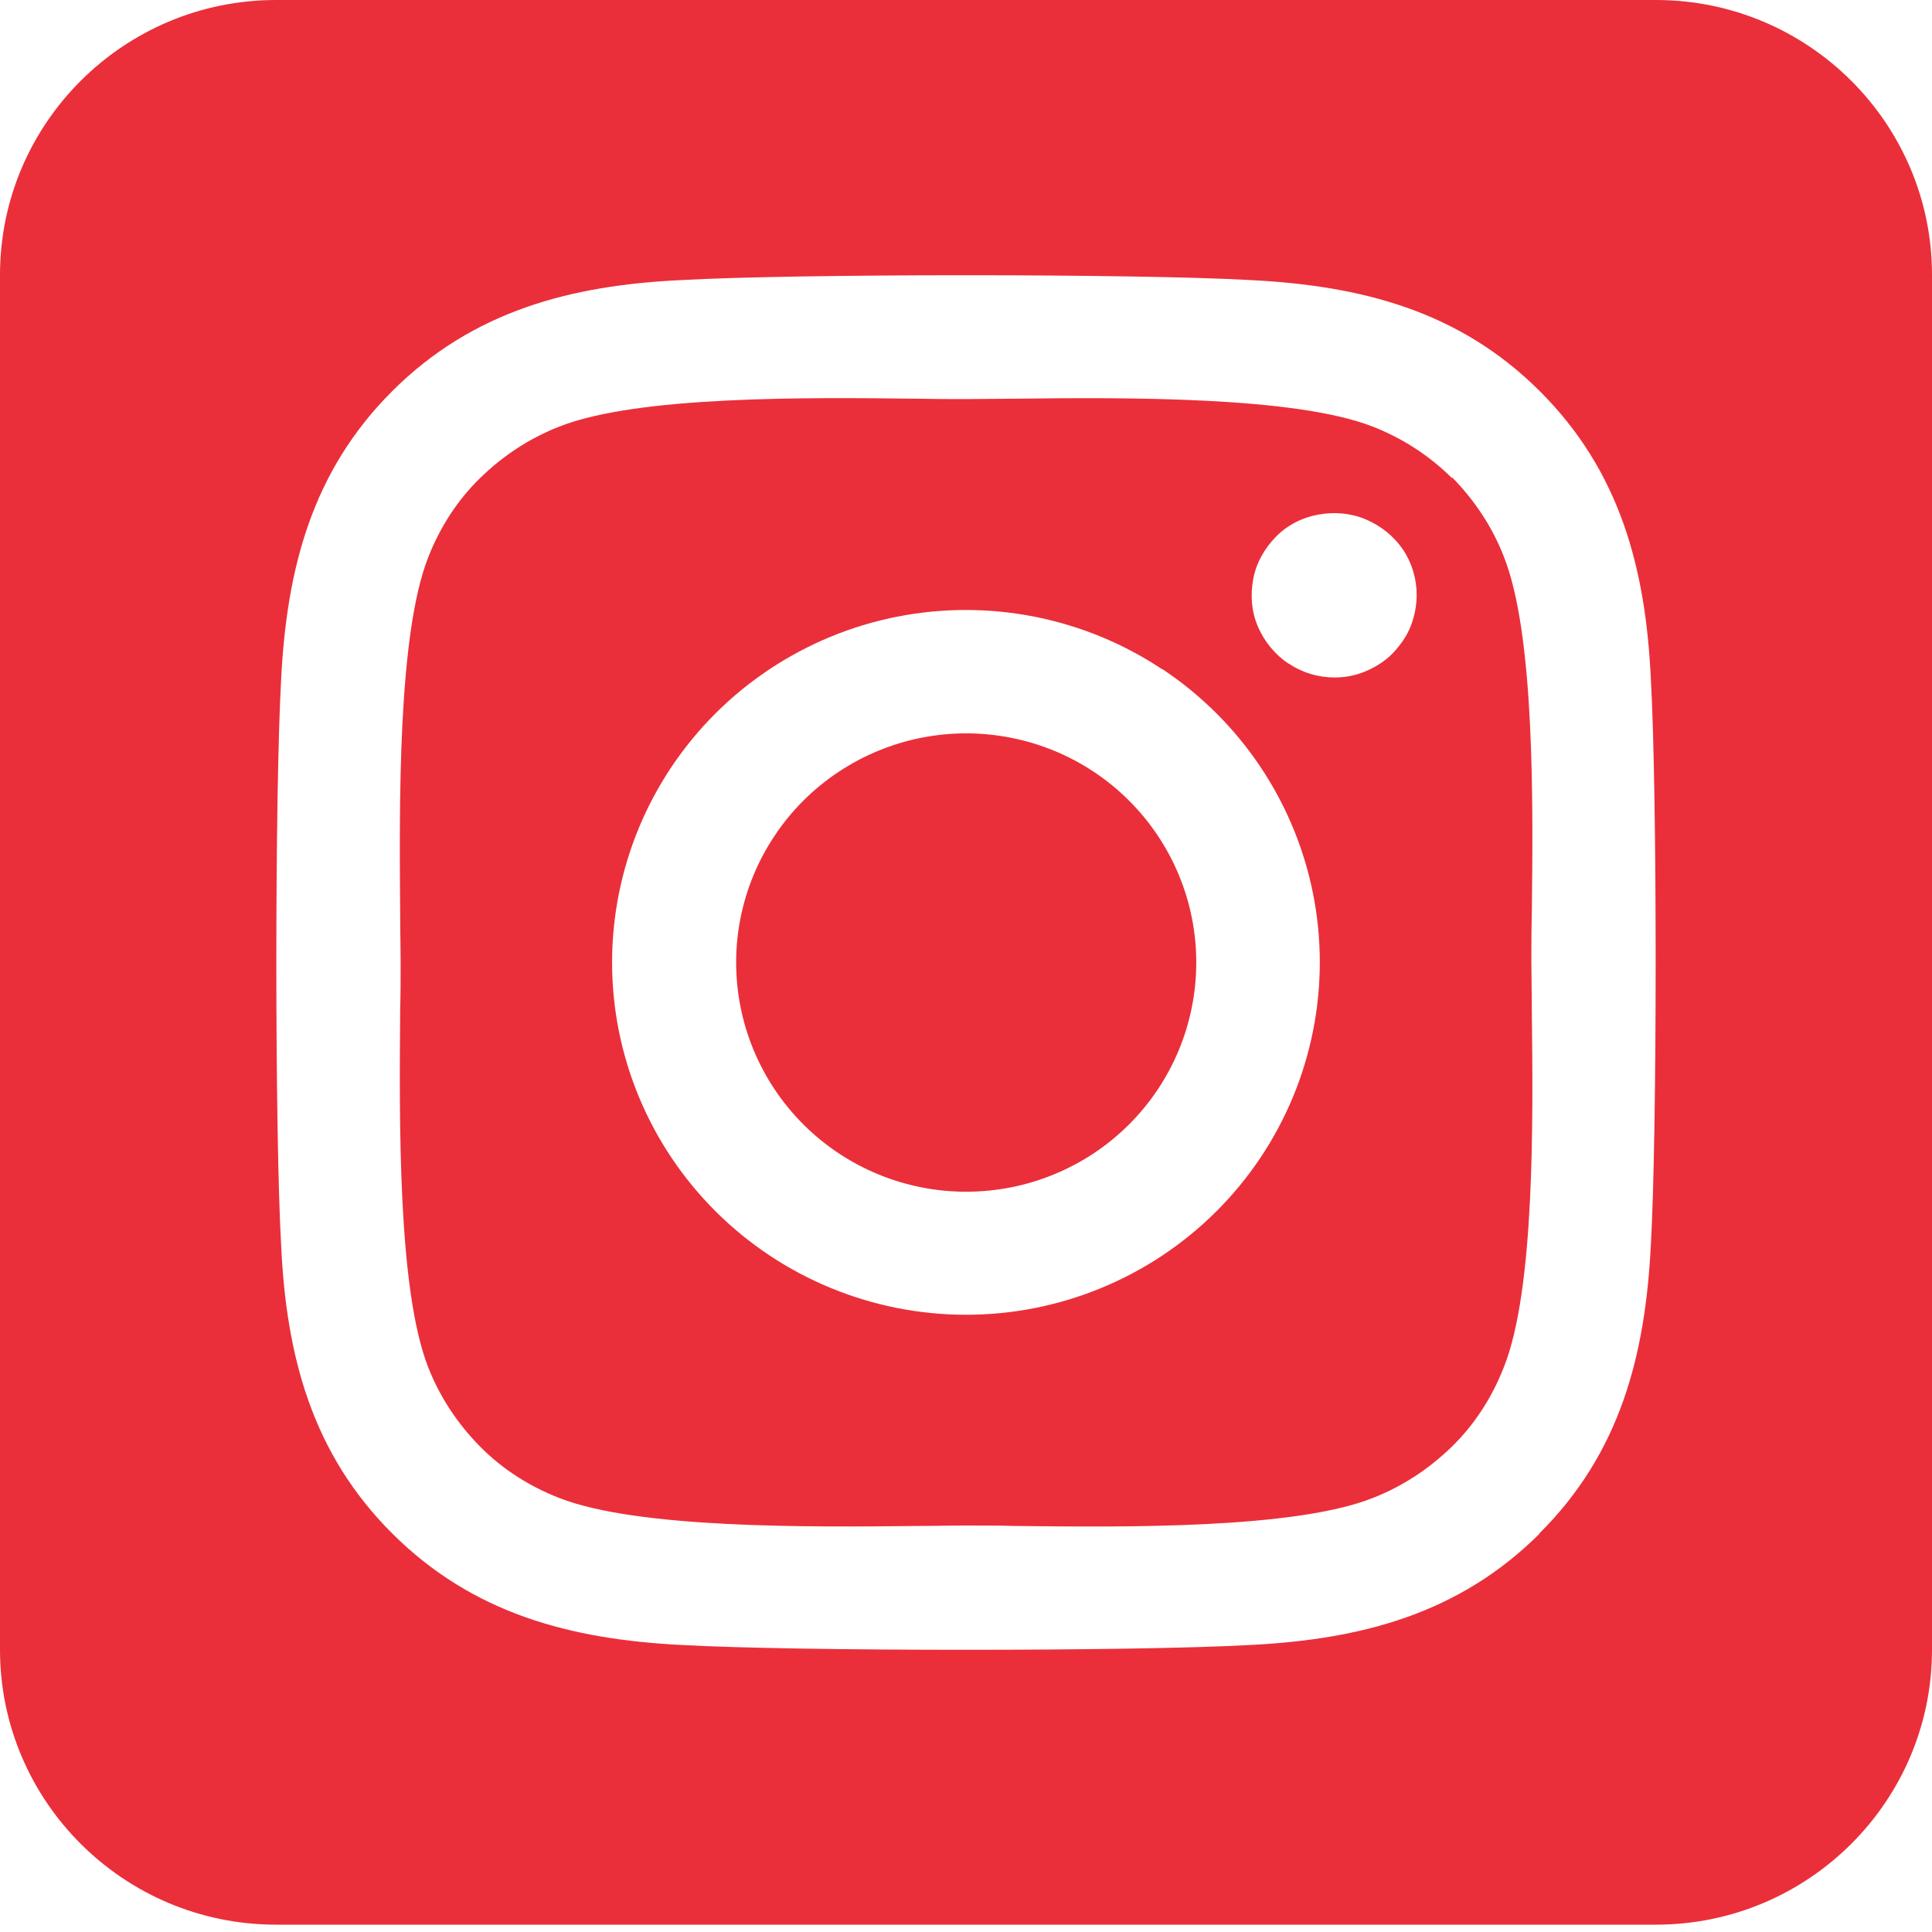 <svg width="30" height="30" viewBox="0 0 30 30" fill="none" xmlns="http://www.w3.org/2000/svg">
<path d="M13.018 11.988C12.628 12.247 12.293 12.581 12.033 12.97C11.772 13.358 11.591 13.794 11.499 14.253C11.315 15.178 11.507 16.139 12.034 16.924C12.56 17.709 13.378 18.253 14.307 18.437C15.237 18.621 16.201 18.429 16.989 17.905C17.776 17.38 18.323 16.565 18.507 15.639C18.692 14.714 18.5 13.753 17.973 12.968C17.447 12.184 16.629 11.639 15.699 11.456C14.77 11.272 13.806 11.463 13.018 11.988ZM22.547 7.425C22.199 7.078 21.777 6.804 21.315 6.624C20.103 6.151 17.458 6.171 15.75 6.191C15.475 6.191 15.221 6.197 15 6.197C14.779 6.197 14.518 6.197 14.237 6.191C12.529 6.171 9.897 6.144 8.685 6.624C8.223 6.804 7.808 7.078 7.453 7.425C7.098 7.772 6.83 8.192 6.65 8.652C6.174 9.86 6.201 12.501 6.214 14.202C6.214 14.476 6.221 14.729 6.221 14.943C6.221 15.156 6.221 15.41 6.214 15.683C6.201 17.384 6.174 20.026 6.65 21.233C6.83 21.694 7.105 22.107 7.453 22.461C7.801 22.814 8.223 23.081 8.685 23.261C9.897 23.735 12.542 23.715 14.25 23.695C14.525 23.695 14.779 23.688 15 23.688C15.221 23.688 15.482 23.688 15.763 23.695C17.471 23.715 20.103 23.742 21.315 23.261C21.777 23.081 22.192 22.808 22.547 22.461C22.902 22.114 23.17 21.694 23.35 21.233C23.833 20.033 23.806 17.404 23.786 15.697C23.786 15.416 23.779 15.156 23.779 14.936C23.779 14.716 23.779 14.462 23.786 14.176C23.806 12.475 23.833 9.846 23.35 8.639C23.17 8.178 22.895 7.765 22.547 7.411V7.425ZM18.054 10.393C19.265 11.2 20.105 12.453 20.389 13.877C20.672 15.3 20.377 16.778 19.567 17.985C19.166 18.582 18.651 19.095 18.051 19.494C17.451 19.893 16.778 20.171 16.07 20.311C14.641 20.593 13.158 20.299 11.946 19.492C10.735 18.686 9.895 17.434 9.61 16.011C9.326 14.588 9.621 13.111 10.43 11.904C11.239 10.698 12.496 9.861 13.924 9.577C15.353 9.294 16.836 9.587 18.047 10.393H18.054ZM20.009 10.306C19.801 10.166 19.634 9.966 19.534 9.733C19.433 9.499 19.413 9.246 19.46 8.992C19.507 8.739 19.634 8.519 19.808 8.339C19.982 8.158 20.216 8.038 20.464 7.992C20.712 7.945 20.973 7.965 21.208 8.065C21.442 8.165 21.643 8.325 21.784 8.532C21.924 8.739 21.998 8.986 21.998 9.239C21.998 9.406 21.964 9.573 21.904 9.726C21.844 9.88 21.743 10.02 21.63 10.14C21.516 10.26 21.368 10.353 21.214 10.42C21.06 10.487 20.893 10.52 20.725 10.52C20.471 10.52 20.223 10.447 20.016 10.306H20.009ZM30 4.269C30 1.915 28.078 0 25.714 0H4.286C1.922 0 0 1.915 0 4.269V25.616C0 27.971 1.922 29.886 4.286 29.886H25.714C28.078 29.886 30 27.971 30 25.616V4.269ZM23.906 23.815C22.654 25.062 21.134 25.456 19.42 25.543C17.652 25.643 12.348 25.643 10.58 25.543C8.866 25.456 7.346 25.062 6.094 23.815C4.842 22.568 4.446 21.053 4.366 19.346C4.266 17.584 4.266 12.301 4.366 10.54C4.453 8.832 4.842 7.318 6.094 6.07C7.346 4.823 8.873 4.429 10.58 4.349C12.348 4.249 17.652 4.249 19.42 4.349C21.134 4.436 22.654 4.823 23.906 6.07C25.159 7.318 25.554 8.832 25.634 10.54C25.734 12.294 25.734 17.571 25.634 19.339C25.547 21.047 25.159 22.561 23.906 23.808V23.815Z" fill="#EA2F3A"/>
</svg>
